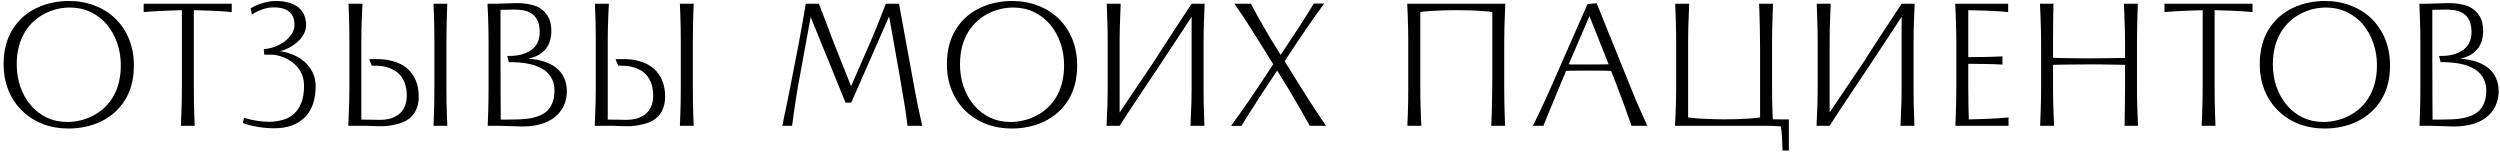 <?xml version="1.0" encoding="UTF-8"?> <svg xmlns="http://www.w3.org/2000/svg" width="636" height="39" viewBox="0 0 636 39" fill="none"><path d="M17.416 32.697C15.091 32.697 12.923 32.315 10.913 31.55C8.903 30.77 7.156 29.66 5.671 28.22C4.156 26.765 2.986 25.025 2.161 23C1.336 20.975 0.923 18.74 0.923 16.295C0.923 12.8 1.711 9.815 3.286 7.34C4.786 4.985 6.811 3.208 9.361 2.007C11.836 0.837 14.573 0.253 17.573 0.253C19.898 0.253 22.066 0.642 24.076 1.423C26.101 2.188 27.856 3.29 29.341 4.73C30.841 6.185 32.003 7.925 32.828 9.95C33.653 11.975 34.066 14.21 34.066 16.655C34.066 20.15 33.278 23.135 31.703 25.61C30.953 26.78 30.061 27.815 29.026 28.715C28.006 29.6 26.873 30.343 25.628 30.942C24.413 31.527 23.108 31.962 21.713 32.248C20.318 32.547 18.886 32.697 17.416 32.697ZM4.253 16.363C4.253 18.343 4.553 20.225 5.153 22.01C5.768 23.795 6.638 25.355 7.763 26.69C8.918 28.07 10.291 29.142 11.881 29.907C13.486 30.657 15.241 31.032 17.146 31.032C18.121 31.032 19.126 30.92 20.161 30.695C21.196 30.47 22.193 30.133 23.153 29.683C25.418 28.617 27.188 27.095 28.463 25.115C29.978 22.79 30.736 19.948 30.736 16.587C30.736 14.607 30.428 12.732 29.813 10.963C29.198 9.178 28.328 7.61 27.203 6.26C26.048 4.88 24.668 3.815 23.063 3.065C21.473 2.3 19.726 1.917 17.821 1.917C15.706 1.917 13.711 2.36 11.836 3.245C9.616 4.295 7.853 5.817 6.548 7.812C5.018 10.182 4.253 13.033 4.253 16.363ZM46.022 32C46.037 31.475 46.075 30.477 46.135 29.008C46.225 26.608 46.27 24.38 46.27 22.325V2.592C43.45 2.667 41.185 2.757 39.475 2.862L36.55 3.065V0.95H58.96V3.065C57.415 2.915 55.502 2.795 53.222 2.705C51.692 2.645 50.387 2.607 49.307 2.592V22.325C49.307 24.785 49.345 27.012 49.42 29.008C49.435 29.773 49.472 30.77 49.532 32H46.022ZM76.828 15.193C77.908 15.988 78.756 16.955 79.371 18.095C79.986 19.235 80.293 20.503 80.293 21.898C80.293 24.343 79.836 26.383 78.921 28.017C78.126 29.442 76.978 30.56 75.478 31.37C74.158 32.06 72.681 32.465 71.046 32.585C70.716 32.615 70.236 32.63 69.606 32.63C67.956 32.63 66.283 32.45 64.588 32.09C63.658 31.91 62.721 31.648 61.776 31.302L62.091 29.997C62.091 29.983 62.316 30.035 62.766 30.155C63.891 30.5 65.286 30.755 66.951 30.92C67.431 30.965 67.911 30.988 68.391 30.988C69.861 30.988 71.241 30.762 72.531 30.312C74.466 29.622 75.853 28.205 76.693 26.06C77.128 24.92 77.346 23.51 77.346 21.83C77.346 19.985 76.798 18.402 75.703 17.082C74.803 16.032 73.641 15.207 72.216 14.607C71.661 14.383 71.113 14.21 70.573 14.09C70.033 13.97 69.568 13.91 69.178 13.91H67.221L67.108 12.47C67.948 12.455 68.826 12.283 69.741 11.953C70.671 11.623 71.526 11.18 72.306 10.625C73.101 10.04 73.731 9.38 74.196 8.645C74.676 7.91 74.916 7.138 74.916 6.327C74.916 4.482 74.226 3.208 72.846 2.502C72.036 2.083 70.956 1.873 69.606 1.873C68.436 1.873 67.206 2.15 65.916 2.705C65.391 2.93 64.978 3.14 64.678 3.335L64.093 3.695L63.756 2.143C63.861 2.067 64.093 1.933 64.453 1.738C65.263 1.272 66.411 0.86 67.896 0.5C68.676 0.335 69.456 0.253 70.236 0.253C71.361 0.253 72.388 0.38 73.318 0.635C74.263 0.89 75.073 1.265 75.748 1.76C77.158 2.84 77.863 4.37 77.863 6.35C77.863 7.175 77.653 7.97 77.233 8.735C76.828 9.485 76.258 10.175 75.523 10.805C74.908 11.33 74.233 11.787 73.498 12.178C72.763 12.553 72.006 12.83 71.226 13.01C72.261 13.16 73.258 13.422 74.218 13.797C75.178 14.158 76.048 14.623 76.828 15.193ZM93.904 15.057L95.591 15.035C97.256 15.005 98.756 15.193 100.091 15.598C101.441 15.988 102.596 16.58 103.556 17.375C104.516 18.2 105.251 19.22 105.761 20.435C106.271 21.65 106.526 23.03 106.526 24.575C106.526 26.57 105.979 28.19 104.884 29.435C103.939 30.515 102.581 31.242 100.811 31.617C99.611 31.948 98.306 32.112 96.896 32.112C96.536 32.112 96.274 32.105 96.109 32.09C95.464 32.09 95.021 32.083 94.781 32.068L93.791 32.023C93.386 32.023 93.086 32.015 92.891 32H91.924H88.616C88.691 30.305 88.766 28.258 88.841 25.858C88.871 24.328 88.886 23.135 88.886 22.28V10.625C88.886 8.165 88.849 5.938 88.774 3.942C88.714 2.473 88.676 1.475 88.661 0.95H92.216C92.126 2.495 92.044 4.52 91.969 7.025C91.939 8.585 91.924 9.785 91.924 10.625V30.425C93.004 30.425 93.806 30.433 94.331 30.448C95.381 30.477 96.154 30.492 96.649 30.492C98.359 30.492 99.731 30.17 100.766 29.525C101.561 29.105 102.199 28.483 102.679 27.657C103.219 26.727 103.489 25.633 103.489 24.372C103.489 22.137 102.911 20.367 101.756 19.062C100.841 18.058 99.604 17.367 98.044 16.992C97.084 16.767 95.929 16.67 94.579 16.7L93.904 15.057ZM110.509 10.67C110.509 8.225 110.471 5.99 110.396 3.965C110.336 2.51 110.299 1.505 110.284 0.95H113.794C113.719 2.39 113.659 4.43 113.614 7.07C113.584 8.63 113.569 9.83 113.569 10.67V22.325C113.569 24.785 113.606 27.012 113.681 29.008C113.696 29.773 113.734 30.77 113.794 32H110.284C110.299 31.475 110.336 30.477 110.396 29.008C110.471 27.012 110.509 24.785 110.509 22.325V10.67ZM124.294 10.67C124.294 8.63 124.249 6.395 124.159 3.965L124.024 0.95H126.184C126.934 0.95 127.661 0.927 128.366 0.882C129.686 0.822 130.669 0.792 131.314 0.792C131.854 0.792 132.266 0.8 132.551 0.815C133.421 0.86 134.291 0.987 135.161 1.198C136.031 1.393 136.789 1.7 137.434 2.12C138.769 3.02 139.631 4.213 140.021 5.697C140.186 6.433 140.269 7.13 140.269 7.79C140.269 9.77 139.751 11.375 138.716 12.605C137.711 13.76 136.279 14.533 134.419 14.922C137.404 15.148 139.729 15.898 141.394 17.172C143.269 18.613 144.206 20.645 144.206 23.27C144.206 24.59 143.929 25.835 143.374 27.005C142.624 28.52 141.491 29.712 139.976 30.582C138.101 31.648 135.671 32.18 132.686 32.18C132.326 32.18 131.426 32.15 129.986 32.09C128.546 32.03 127.474 32 126.769 32H124.069C124.084 31.475 124.121 30.477 124.181 29.008C124.256 27.012 124.294 24.785 124.294 22.325V10.67ZM129.041 14.225H129.806C130.871 14.225 131.876 14.09 132.821 13.82C134.141 13.445 135.169 12.86 135.904 12.065C136.834 11.09 137.299 9.77 137.299 8.105C137.299 6.14 136.736 4.678 135.611 3.717C134.711 2.953 133.391 2.533 131.651 2.458C131.426 2.442 131.096 2.435 130.661 2.435C129.821 2.465 129.139 2.48 128.614 2.48C128.359 2.495 127.931 2.502 127.331 2.502V9.613V15.553C127.331 17.832 127.339 19.445 127.354 20.39V24.192L127.399 30.425H128.321H129.221C131.351 30.425 133.009 30.35 134.194 30.2C136.339 29.915 137.959 29.293 139.054 28.332C140.389 27.148 141.056 25.378 141.056 23.023C141.056 20.938 140.291 19.28 138.761 18.05C137.531 17.105 135.904 16.46 133.879 16.115C132.544 15.905 131.066 15.8 129.446 15.8L129.041 14.225ZM156.587 15.057L158.275 15.035C159.94 15.005 161.44 15.193 162.775 15.598C164.125 15.988 165.28 16.58 166.24 17.375C167.2 18.2 167.935 19.22 168.445 20.435C168.955 21.65 169.21 23.03 169.21 24.575C169.21 26.57 168.662 28.19 167.567 29.435C166.622 30.515 165.265 31.242 163.495 31.617C162.295 31.948 160.99 32.112 159.58 32.112C159.22 32.112 158.957 32.105 158.792 32.09C158.147 32.09 157.705 32.083 157.465 32.068L156.475 32.023C156.07 32.023 155.77 32.015 155.575 32H154.607H151.3C151.375 30.305 151.45 28.258 151.525 25.858C151.555 24.328 151.57 23.135 151.57 22.28V10.625C151.57 8.165 151.532 5.938 151.457 3.942C151.397 2.473 151.36 1.475 151.345 0.95H154.9C154.81 2.495 154.727 4.52 154.652 7.025C154.622 8.585 154.607 9.785 154.607 10.625V30.425C155.687 30.425 156.49 30.433 157.015 30.448C158.065 30.477 158.837 30.492 159.332 30.492C161.042 30.492 162.415 30.17 163.45 29.525C164.245 29.105 164.882 28.483 165.362 27.657C165.902 26.727 166.172 25.633 166.172 24.372C166.172 22.137 165.595 20.367 164.44 19.062C163.525 18.058 162.287 17.367 160.727 16.992C159.767 16.767 158.612 16.67 157.262 16.7L156.587 15.057ZM173.192 10.67C173.192 8.225 173.155 5.99 173.08 3.965C173.02 2.51 172.982 1.505 172.967 0.95H176.477C176.402 2.39 176.342 4.43 176.297 7.07C176.267 8.63 176.252 9.83 176.252 10.67V22.325C176.252 24.785 176.29 27.012 176.365 29.008C176.38 29.773 176.417 30.77 176.477 32H172.967C172.982 31.475 173.02 30.477 173.08 29.008C173.155 27.012 173.192 24.785 173.192 22.325V10.67ZM228.708 0.95L232.623 22.348C233.013 24.523 233.493 26.907 234.063 29.503C234.138 29.878 234.213 30.215 234.288 30.515C234.363 30.815 234.423 31.085 234.468 31.325L234.626 32H230.868C230.778 31.085 230.553 29.45 230.193 27.095C229.638 23.675 229.143 20.75 228.708 18.32L226.931 8.33C226.646 6.83 226.398 5.442 226.188 4.168L216.558 26.105L215.096 26.128L214.668 25.025L213.723 22.73L211.046 16.137L209.606 12.627L209.043 11.255C208.113 8.99 207.551 7.595 207.356 7.07L206.838 5.81L206.231 4.348L202.946 22.302C202.526 24.837 202.173 27.133 201.888 29.188C201.768 29.907 201.678 30.582 201.618 31.212L201.506 32H199.031L199.143 31.483C199.158 31.422 199.173 31.348 199.188 31.258C199.203 31.168 199.218 31.07 199.233 30.965C199.308 30.62 199.391 30.207 199.481 29.727C199.586 29.247 199.706 28.692 199.841 28.062L200.358 25.543L200.921 22.73C201.056 22.085 201.243 21.133 201.483 19.872L203.283 10.625C203.778 7.985 204.198 5.645 204.543 3.605L204.993 0.95H208.323C209.013 2.72 209.666 4.415 210.281 6.035C210.926 7.82 211.713 9.875 212.643 12.2L216.513 21.92L221.441 10.67C222.236 8.825 222.791 7.505 223.106 6.71C223.916 4.7 224.666 2.78 225.356 0.95H228.708ZM257.384 32.697C255.059 32.697 252.891 32.315 250.881 31.55C248.871 30.77 247.124 29.66 245.639 28.22C244.124 26.765 242.954 25.025 242.129 23C241.304 20.975 240.891 18.74 240.891 16.295C240.891 12.8 241.679 9.815 243.254 7.34C244.754 4.985 246.779 3.208 249.329 2.007C251.804 0.837 254.541 0.253 257.541 0.253C259.866 0.253 262.034 0.642 264.044 1.423C266.069 2.188 267.824 3.29 269.309 4.73C270.809 6.185 271.971 7.925 272.796 9.95C273.621 11.975 274.034 14.21 274.034 16.655C274.034 20.15 273.246 23.135 271.671 25.61C270.921 26.78 270.029 27.815 268.994 28.715C267.974 29.6 266.841 30.343 265.596 30.942C264.381 31.527 263.076 31.962 261.681 32.248C260.286 32.547 258.854 32.697 257.384 32.697ZM244.221 16.363C244.221 18.343 244.521 20.225 245.121 22.01C245.736 23.795 246.606 25.355 247.731 26.69C248.886 28.07 250.259 29.142 251.849 29.907C253.454 30.657 255.209 31.032 257.114 31.032C258.089 31.032 259.094 30.92 260.129 30.695C261.164 30.47 262.161 30.133 263.121 29.683C265.386 28.617 267.156 27.095 268.431 25.115C269.946 22.79 270.704 19.948 270.704 16.587C270.704 14.607 270.396 12.732 269.781 10.963C269.166 9.178 268.296 7.61 267.171 6.26C266.016 4.88 264.636 3.815 263.031 3.065C261.441 2.3 259.694 1.917 257.789 1.917C255.674 1.917 253.679 2.36 251.804 3.245C249.584 4.295 247.821 5.817 246.516 7.812C244.986 10.182 244.221 13.033 244.221 16.363ZM306.185 22.325C306.185 24.785 306.222 27.012 306.297 29.008C306.312 29.773 306.35 30.77 306.41 32H302.855L303.057 27.073L303.102 25.902C303.132 24.372 303.147 23.18 303.147 22.325V4.28L300.605 8.15L297.68 12.582L294.62 17.218L292.707 20.075L291.605 21.718L288.905 25.79C287.33 28.13 286.13 29.953 285.305 31.258C284.99 31.723 284.832 31.97 284.832 32H281.502L281.705 27.297C281.705 26.997 281.72 26.517 281.75 25.858C281.78 24.328 281.795 23.135 281.795 22.28V10.625C281.795 8.57 281.75 6.343 281.66 3.942C281.6 2.473 281.562 1.475 281.547 0.95H285.102C285.027 2.69 284.952 4.715 284.877 7.025C284.847 8.585 284.832 9.785 284.832 10.625V28.625L288.275 23.495L293.247 16.137L294.53 14.135L296.712 10.76L298.377 8.195L299.907 5.878C301.002 4.168 302.082 2.525 303.147 0.95H306.455C306.38 2.63 306.305 4.67 306.23 7.07C306.2 8.63 306.185 9.83 306.185 10.67V22.325ZM335.518 29.3C336.298 30.47 336.913 31.37 337.363 32H333.178L332.953 31.55C332.833 31.325 332.361 30.485 331.536 29.03L331.221 28.49C330.336 26.945 329.383 25.31 328.363 23.585L326.676 20.795L324.921 17.96L322.018 22.325C320.878 24.02 319.626 25.955 318.261 28.13C318.141 28.295 318.036 28.453 317.946 28.602C317.856 28.753 317.773 28.887 317.698 29.008L315.808 32.023H313.176C314.331 30.448 315.778 28.407 317.518 25.902L319.948 22.325L323.908 16.34L320.353 10.625C318.373 7.46 316.881 5.128 315.876 3.627C315.246 2.683 314.631 1.79 314.031 0.95H318.216L318.643 1.715C319.498 3.335 320.458 5.06 321.523 6.89L323.166 9.703L323.728 10.625L325.798 13.955L328.026 10.602C329.526 8.352 330.973 6.125 332.368 3.92C333.223 2.57 333.846 1.565 334.236 0.905H336.868C335.713 2.48 334.266 4.52 332.526 7.025C331.716 8.195 330.906 9.387 330.096 10.602L326.811 15.575L331.018 22.325C332.398 24.56 333.898 26.885 335.518 29.3ZM358.263 10.67C358.263 8.63 358.218 6.395 358.128 3.965L357.993 0.95H382.946C382.871 2.63 382.796 4.67 382.721 7.07C382.691 8.63 382.676 9.83 382.676 10.67V22.325C382.676 24.785 382.713 27.012 382.788 29.008C382.803 29.773 382.841 30.77 382.901 32H379.346L379.391 31.505C379.436 30.89 379.481 29.758 379.526 28.108C379.556 27.043 379.586 25.288 379.616 22.843C379.631 22.212 379.638 21.267 379.638 20.008V3.065L378.693 2.93C377.388 2.81 375.866 2.712 374.126 2.638C372.746 2.607 371.613 2.592 370.728 2.592H370.143C368.313 2.592 366.348 2.652 364.248 2.772L362.291 2.93L361.323 3.065V22.325C361.323 24.38 361.368 26.608 361.458 29.008L361.593 32H358.038C358.053 31.475 358.091 30.477 358.151 29.008C358.226 27.012 358.263 24.785 358.263 22.325V10.67ZM406.183 0.815L414.89 22.325C416.045 25.205 417.028 27.523 417.838 29.277C418.108 29.892 418.528 30.8 419.098 32H415.025L414.823 31.325L413.383 27.275C412.543 25.025 411.875 23.24 411.38 21.92L411.178 21.402C410.758 20.277 410.375 19.295 410.03 18.455L409.873 18.05L408.455 17.983L405.778 17.96H402.335C401.03 17.96 400.175 17.968 399.77 17.983L399.095 18.005C398.765 18.005 398.54 18.012 398.42 18.027C398.015 18.957 397.558 20.045 397.048 21.29L396.283 23.135L395.72 24.485C395.45 25.115 395.203 25.723 394.978 26.308C394.618 27.148 394.145 28.288 393.56 29.727C393.41 30.073 393.193 30.613 392.908 31.348L392.66 32H389.96C390.755 30.425 391.7 28.46 392.795 26.105C393.11 25.46 393.478 24.65 393.898 23.675L394.325 22.73L403.865 1.04L406.183 0.815ZM399.073 16.363C399.463 16.392 399.838 16.407 400.198 16.407H402.11H405.8C407.135 16.407 408.283 16.392 409.243 16.363L404.36 4.1L399.073 16.363ZM455.083 30.38V38.3H453.463L453.418 36.365C453.358 34.535 453.223 33.133 453.013 32.157C451.933 32.053 450.59 32 448.985 32H426.125L426.328 27.297C426.328 26.997 426.343 26.517 426.373 25.858C426.403 24.328 426.418 23.135 426.418 22.28V10.625C426.418 8.57 426.373 6.343 426.283 3.942C426.223 2.473 426.185 1.475 426.17 0.95H429.725C429.65 2.675 429.575 4.7 429.5 7.025C429.47 8.585 429.455 9.785 429.455 10.625V29.885C429.695 29.93 430.018 29.968 430.423 29.997C431.593 30.133 433.145 30.23 435.08 30.29C436.1 30.335 437.165 30.358 438.275 30.358H438.86C441.08 30.358 443.105 30.29 444.935 30.155C445.79 30.11 446.42 30.058 446.825 29.997L447.77 29.885V12.943C447.77 12.057 447.755 10.76 447.725 9.05L447.703 7.317C447.688 5.728 447.65 4.22 447.59 2.795L447.523 1.445L447.5 0.95H451.055C450.965 2.945 450.898 4.97 450.853 7.025C450.823 8.585 450.808 9.785 450.808 10.625V22.28C450.808 24.32 450.853 26.555 450.943 28.985L451.01 30.358L455.083 30.38ZM486.809 22.325C486.809 24.785 486.846 27.012 486.921 29.008C486.936 29.773 486.974 30.77 487.034 32H483.479L483.681 27.073L483.726 25.902C483.756 24.372 483.771 23.18 483.771 22.325V4.28L481.229 8.15L478.304 12.582L475.244 17.218L473.331 20.075L472.229 21.718L469.529 25.79C467.954 28.13 466.754 29.953 465.929 31.258C465.614 31.723 465.456 31.97 465.456 32H462.126L462.329 27.297C462.329 26.997 462.344 26.517 462.374 25.858C462.404 24.328 462.419 23.135 462.419 22.28V10.625C462.419 8.57 462.374 6.343 462.284 3.942C462.224 2.473 462.186 1.475 462.171 0.95H465.726C465.651 2.69 465.576 4.715 465.501 7.025C465.471 8.585 465.456 9.785 465.456 10.625V28.625L468.899 23.495L473.871 16.137L475.154 14.135L477.336 10.76L479.001 8.195L480.531 5.878C481.626 4.168 482.706 2.525 483.771 0.95H487.079C487.004 2.63 486.929 4.67 486.854 7.07C486.824 8.63 486.809 9.83 486.809 10.67V22.325ZM497.445 32C497.46 31.475 497.497 30.477 497.557 29.008C497.647 26.608 497.692 24.38 497.692 22.325V10.67C497.692 9.035 497.64 6.8 497.535 3.965L497.4 0.95H510.877V3.065C509.422 2.915 507.48 2.795 505.05 2.705C503.445 2.645 502.005 2.607 500.73 2.592V14.54C504.12 14.51 506.34 14.473 507.39 14.428L508.875 14.36L509.415 14.338V16.43C508.065 16.34 506.49 16.288 504.69 16.273L500.73 16.227V22.325C500.73 23.54 500.745 25.078 500.775 26.938L500.842 29.593L500.865 30.38C503.805 30.32 506.295 30.223 508.335 30.087L510.967 29.885V32H497.445ZM543.648 22.28C543.648 24.32 543.693 26.555 543.783 28.985L543.918 32H540.498L540.543 28.805L540.565 27.185C540.595 25.235 540.61 23.758 540.61 22.753V16.497L539.44 16.475L538.158 16.453L534.288 16.385H531.408C529.698 16.385 527.718 16.4 525.468 16.43L523.353 16.475L522.295 16.497V22.325C522.295 24.38 522.34 26.608 522.43 29.008L522.565 32H519.01C519.025 31.475 519.063 30.477 519.123 29.008C519.213 26.608 519.258 24.38 519.258 22.325V10.67C519.258 9.035 519.205 6.8 519.1 3.965L518.965 0.95H522.408C522.348 2.81 522.318 4.865 522.318 7.115C522.303 7.85 522.295 8.893 522.295 10.242V14.697C522.355 14.713 522.543 14.72 522.858 14.72L523.398 14.742L524.388 14.765L528.303 14.832C528.978 14.848 530.02 14.855 531.43 14.855C532.24 14.855 533.5 14.84 535.21 14.81C536.245 14.81 537.423 14.795 538.743 14.765C539.343 14.765 539.755 14.758 539.98 14.742H540.61V10.625C540.61 8.975 540.558 6.747 540.453 3.942L540.318 0.95H543.873C543.798 2.42 543.738 4.445 543.693 7.025C543.663 8.585 543.648 9.785 543.648 10.625V22.28ZM560.112 32C560.127 31.475 560.164 30.477 560.224 29.008C560.314 26.608 560.359 24.38 560.359 22.325V2.592C557.539 2.667 555.274 2.757 553.564 2.862L550.639 3.065V0.95H573.049V3.065C571.504 2.915 569.592 2.795 567.312 2.705C565.782 2.645 564.477 2.607 563.397 2.592V22.325C563.397 24.785 563.434 27.012 563.509 29.008C563.524 29.773 563.562 30.77 563.622 32H560.112ZM591.377 32.697C589.052 32.697 586.884 32.315 584.874 31.55C582.864 30.77 581.117 29.66 579.632 28.22C578.117 26.765 576.947 25.025 576.122 23C575.297 20.975 574.884 18.74 574.884 16.295C574.884 12.8 575.672 9.815 577.247 7.34C578.747 4.985 580.772 3.208 583.322 2.007C585.797 0.837 588.534 0.253 591.534 0.253C593.859 0.253 596.027 0.642 598.037 1.423C600.062 2.188 601.817 3.29 603.302 4.73C604.802 6.185 605.964 7.925 606.789 9.95C607.614 11.975 608.027 14.21 608.027 16.655C608.027 20.15 607.239 23.135 605.664 25.61C604.914 26.78 604.022 27.815 602.987 28.715C601.967 29.6 600.834 30.343 599.589 30.942C598.374 31.527 597.069 31.962 595.674 32.248C594.279 32.547 592.847 32.697 591.377 32.697ZM578.214 16.363C578.214 18.343 578.514 20.225 579.114 22.01C579.729 23.795 580.599 25.355 581.724 26.69C582.879 28.07 584.252 29.142 585.842 29.907C587.447 30.657 589.202 31.032 591.107 31.032C592.082 31.032 593.087 30.92 594.122 30.695C595.157 30.47 596.154 30.133 597.114 29.683C599.379 28.617 601.149 27.095 602.424 25.115C603.939 22.79 604.697 19.948 604.697 16.587C604.697 14.607 604.389 12.732 603.774 10.963C603.159 9.178 602.289 7.61 601.164 6.26C600.009 4.88 598.629 3.815 597.024 3.065C595.434 2.3 593.687 1.917 591.782 1.917C589.667 1.917 587.672 2.36 585.797 3.245C583.577 4.295 581.814 5.817 580.509 7.812C578.979 10.182 578.214 13.033 578.214 16.363ZM615.743 10.67C615.743 8.63 615.698 6.395 615.608 3.965L615.473 0.95H617.633C618.383 0.95 619.11 0.927 619.815 0.882C621.135 0.822 622.118 0.792 622.763 0.792C623.303 0.792 623.715 0.8 624 0.815C624.87 0.86 625.74 0.987 626.61 1.198C627.48 1.393 628.238 1.7 628.883 2.12C630.218 3.02 631.08 4.213 631.47 5.697C631.635 6.433 631.718 7.13 631.718 7.79C631.718 9.77 631.2 11.375 630.165 12.605C629.16 13.76 627.728 14.533 625.868 14.922C628.853 15.148 631.178 15.898 632.843 17.172C634.718 18.613 635.655 20.645 635.655 23.27C635.655 24.59 635.378 25.835 634.823 27.005C634.073 28.52 632.94 29.712 631.425 30.582C629.55 31.648 627.12 32.18 624.135 32.18C623.775 32.18 622.875 32.15 621.435 32.09C619.995 32.03 618.923 32 618.218 32H615.518C615.533 31.475 615.57 30.477 615.63 29.008C615.705 27.012 615.743 24.785 615.743 22.325V10.67ZM620.49 14.225H621.255C622.32 14.225 623.325 14.09 624.27 13.82C625.59 13.445 626.618 12.86 627.353 12.065C628.283 11.09 628.748 9.77 628.748 8.105C628.748 6.14 628.185 4.678 627.06 3.717C626.16 2.953 624.84 2.533 623.1 2.458C622.875 2.442 622.545 2.435 622.11 2.435C621.27 2.465 620.588 2.48 620.063 2.48C619.808 2.495 619.38 2.502 618.78 2.502V9.613V15.553C618.78 17.832 618.788 19.445 618.803 20.39V24.192L618.848 30.425H619.77H620.67C622.8 30.425 624.458 30.35 625.643 30.2C627.788 29.915 629.408 29.293 630.503 28.332C631.838 27.148 632.505 25.378 632.505 23.023C632.505 20.938 631.74 19.28 630.21 18.05C628.98 17.105 627.353 16.46 625.328 16.115C623.993 15.905 622.515 15.8 620.895 15.8L620.49 14.225Z" fill="black"></path></svg> 